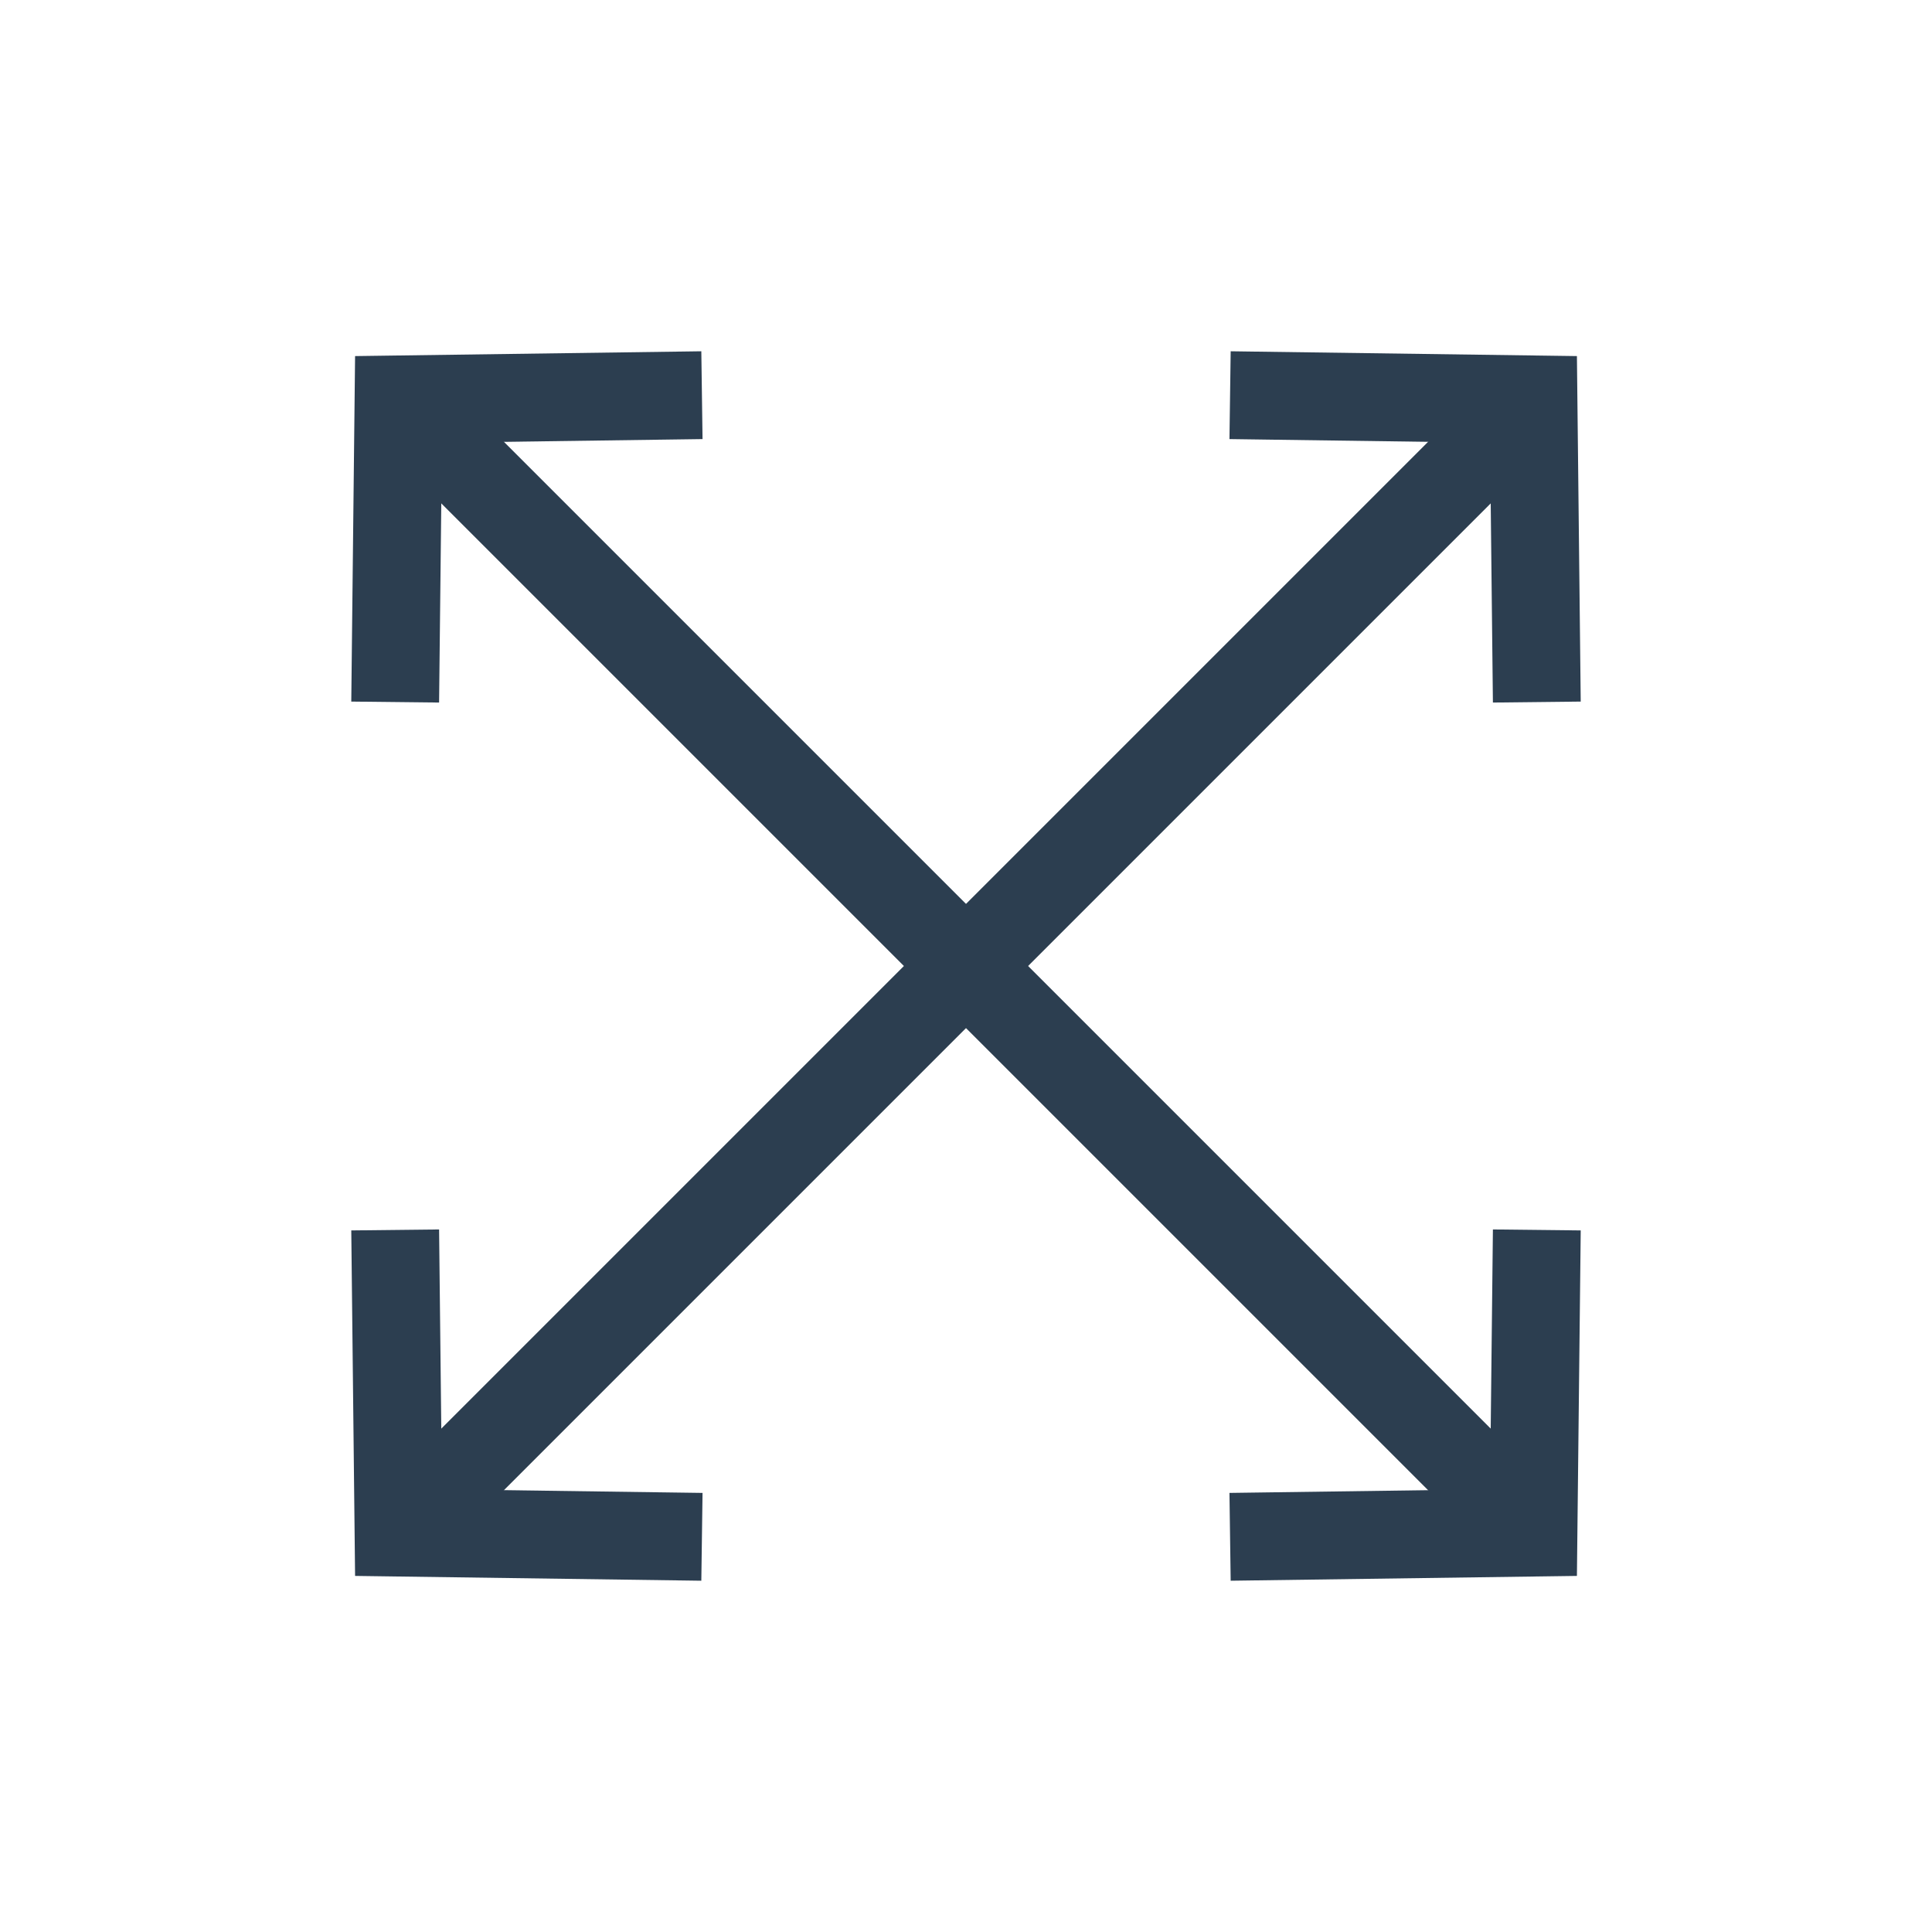 <?xml version="1.0" encoding="UTF-8" standalone="no"?>
<svg
   xmlns:dc="http://purl.org/dc/elements/1.1/"
   xmlns:cc="http://creativecommons.org/ns#"
   xmlns:rdf="http://www.w3.org/1999/02/22-rdf-syntax-ns#"
   xmlns:svg="http://www.w3.org/2000/svg"
   xmlns="http://www.w3.org/2000/svg"
   xmlns:sodipodi="http://sodipodi.sourceforge.net/DTD/sodipodi-0.dtd"
   xmlns:inkscape="http://www.inkscape.org/namespaces/inkscape"
   width="44"
   height="44"
   id="svg3342"
   version="1.1"
   inkscape:version="0.91 r13725"
   sodipodi:docname="reset_view.svg">
  <defs
     id="defs3352" />
  <sodipodi:namedview
     pagecolor="#ffffff"
     bordercolor="#666666"
     borderopacity="1"
     objecttolerance="10"
     gridtolerance="10"
     guidetolerance="10"
     inkscape:pageopacity="0"
     inkscape:pageshadow="2"
     inkscape:window-width="1920"
     inkscape:window-height="1017"
     id="namedview3350"
     showgrid="false"
     inkscape:zoom="17.91"
     inkscape:cx="8.8002563"
     inkscape:cy="25.834801"
     inkscape:window-x="2552"
     inkscape:window-y="-8"
     inkscape:window-maximized="1"
     inkscape:current-layer="svg3342" />
  <!-- Created with SVG-edit - http://svg-edit.googlecode.com/ -->
  <g
     id="g3344">
    <title
       id="title3346">Layer 1</title>
    <line
       id="svg_1"
       y2="35"
       x2="35"
       y1="9"
       x1="9"
       stroke-linecap="null"
       stroke-linejoin="null"
       stroke-dasharray="null"
       stroke-width="2"
       stroke="#2c3e50"
       fill="none" />
    <line
       id="svg_2"
       y2="9"
       x2="35"
       y1="35"
       x1="9"
       stroke-linecap="null"
       stroke-linejoin="null"
       stroke-dasharray="null"
       stroke-width="2"
       stroke="#2c3e50"
       fill="none" />
  </g>
  <path
     style="fill:none;fill-rule:evenodd;stroke:#2c3e50;stroke-width:2;stroke-linecap:butt;stroke-linejoin:miter;stroke-miterlimit:4;stroke-dasharray:none;stroke-opacity:1"
     d="M 15.986,9 9.076,9.096 9,15.989"
     id="path3356"
     inkscape:connector-curvature="0" />
  <path
     style="fill:none;fill-rule:evenodd;stroke:#2c3e50;stroke-width:2;stroke-linecap:butt;stroke-linejoin:miter;stroke-miterlimit:4;stroke-dasharray:none;stroke-opacity:1"
     d="m 28.014,9 6.91,0.096 0.076,6.893"
     id="path3356-8"
     inkscape:connector-curvature="0" />
  <path
     style="fill:none;fill-rule:evenodd;stroke:#2c3e50;stroke-width:2;stroke-linecap:butt;stroke-linejoin:miter;stroke-miterlimit:4;stroke-dasharray:none;stroke-opacity:1"
     d="m 15.986,35 -6.91,-0.096 -0.076,-6.893"
     id="path3356-6"
     inkscape:connector-curvature="0" />
  <path
     style="fill:none;fill-rule:evenodd;stroke:#2c3e50;stroke-width:2;stroke-linecap:butt;stroke-linejoin:miter;stroke-miterlimit:4;stroke-dasharray:none;stroke-opacity:1"
     d="m 28.014,35 6.91,-0.096 0.076,-6.893"
     id="path3356-61"
     inkscape:connector-curvature="0" />
</svg>
